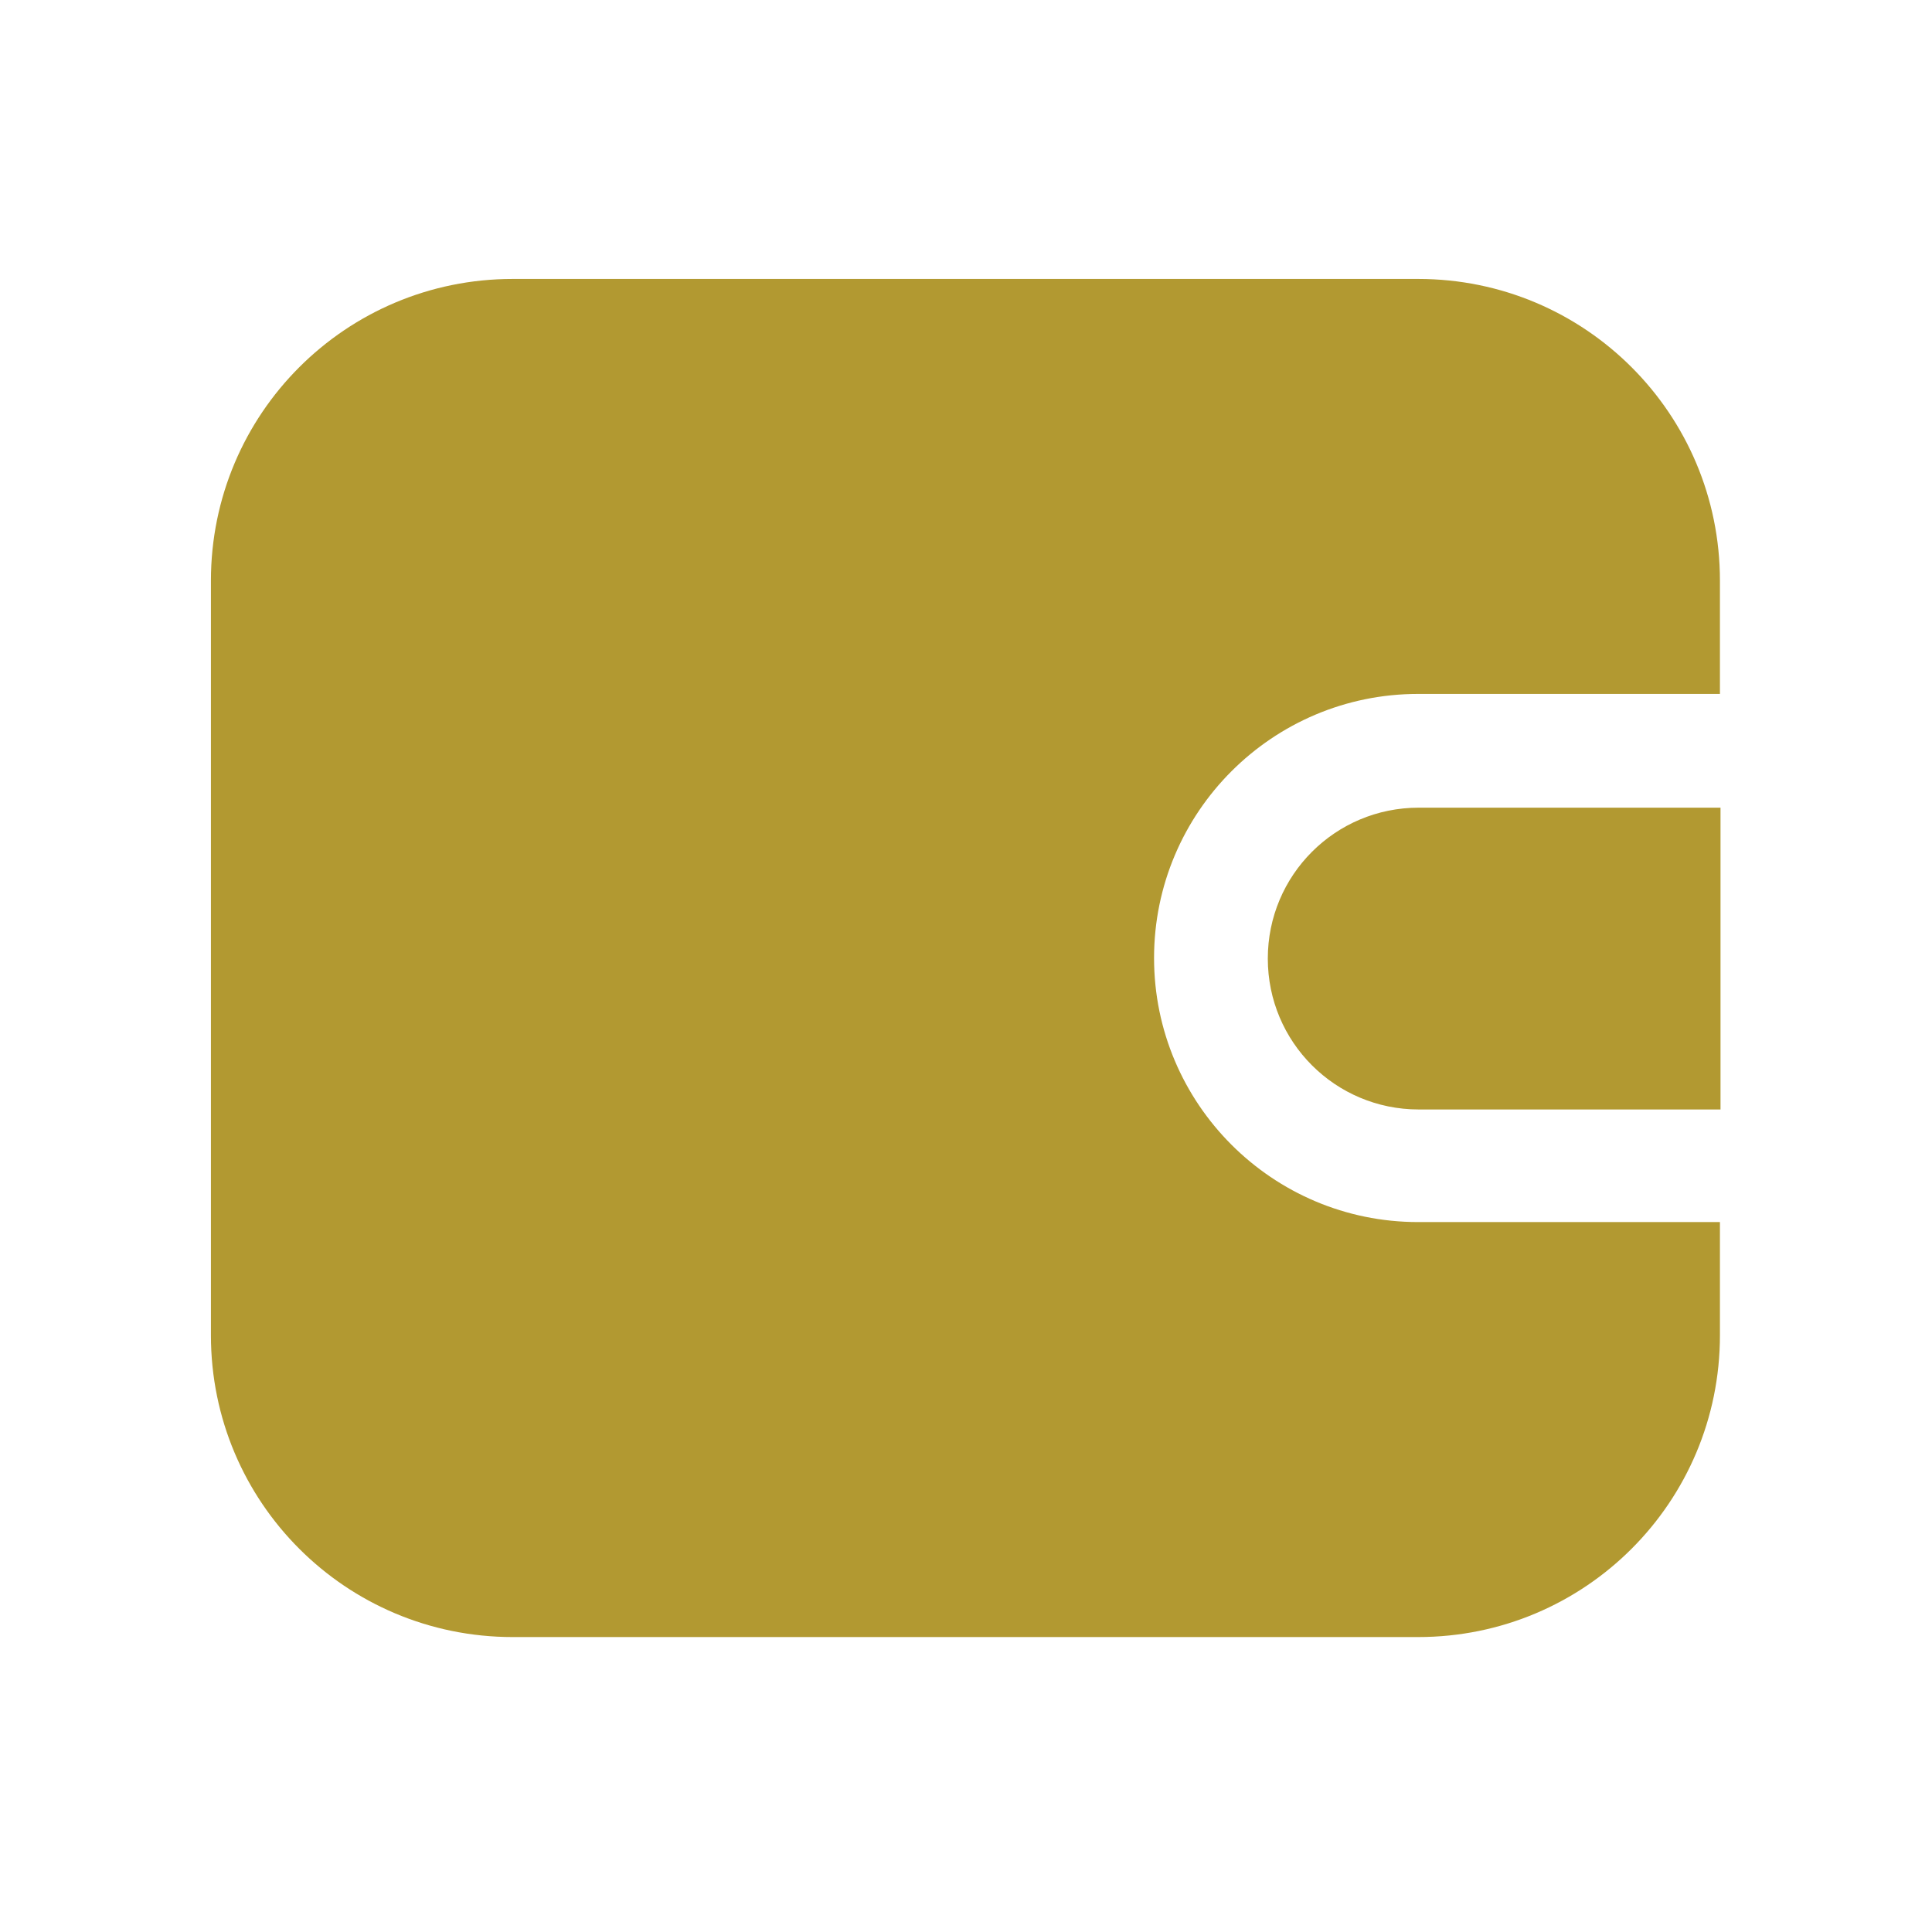 <?xml version="1.0" encoding="UTF-8"?>
<svg id="Layer_1" data-name="Layer 1" xmlns="http://www.w3.org/2000/svg" version="1.1" viewBox="0 0 338 338">
  <defs>
    <style>
      .cls-1 {
        fill: #b29931;
        fill-rule: evenodd;
        stroke-width: 0px;
      }
    </style>
  </defs>
  <path class="cls-1" d="M36.9,101.6c0-29.2,23.6-52.8,52.8-52.8h158.4c29.2,0,52.8,23.6,52.8,52.8v19.8h-52.8c-25.5,0-46.2,20.7-46.2,46.2s20.7,46.2,46.2,46.2h52.8v19.8c0,29.2-23.6,52.8-52.8,52.8H89.7c-29.2,0-52.8-23.6-52.8-52.8,0,0,0-132,0-132ZM301,194.1v-52.8h-52.8c-14.6,0-26.4,11.8-26.4,26.4s11.8,26.4,26.4,26.4h52.8Z"/>
</svg>